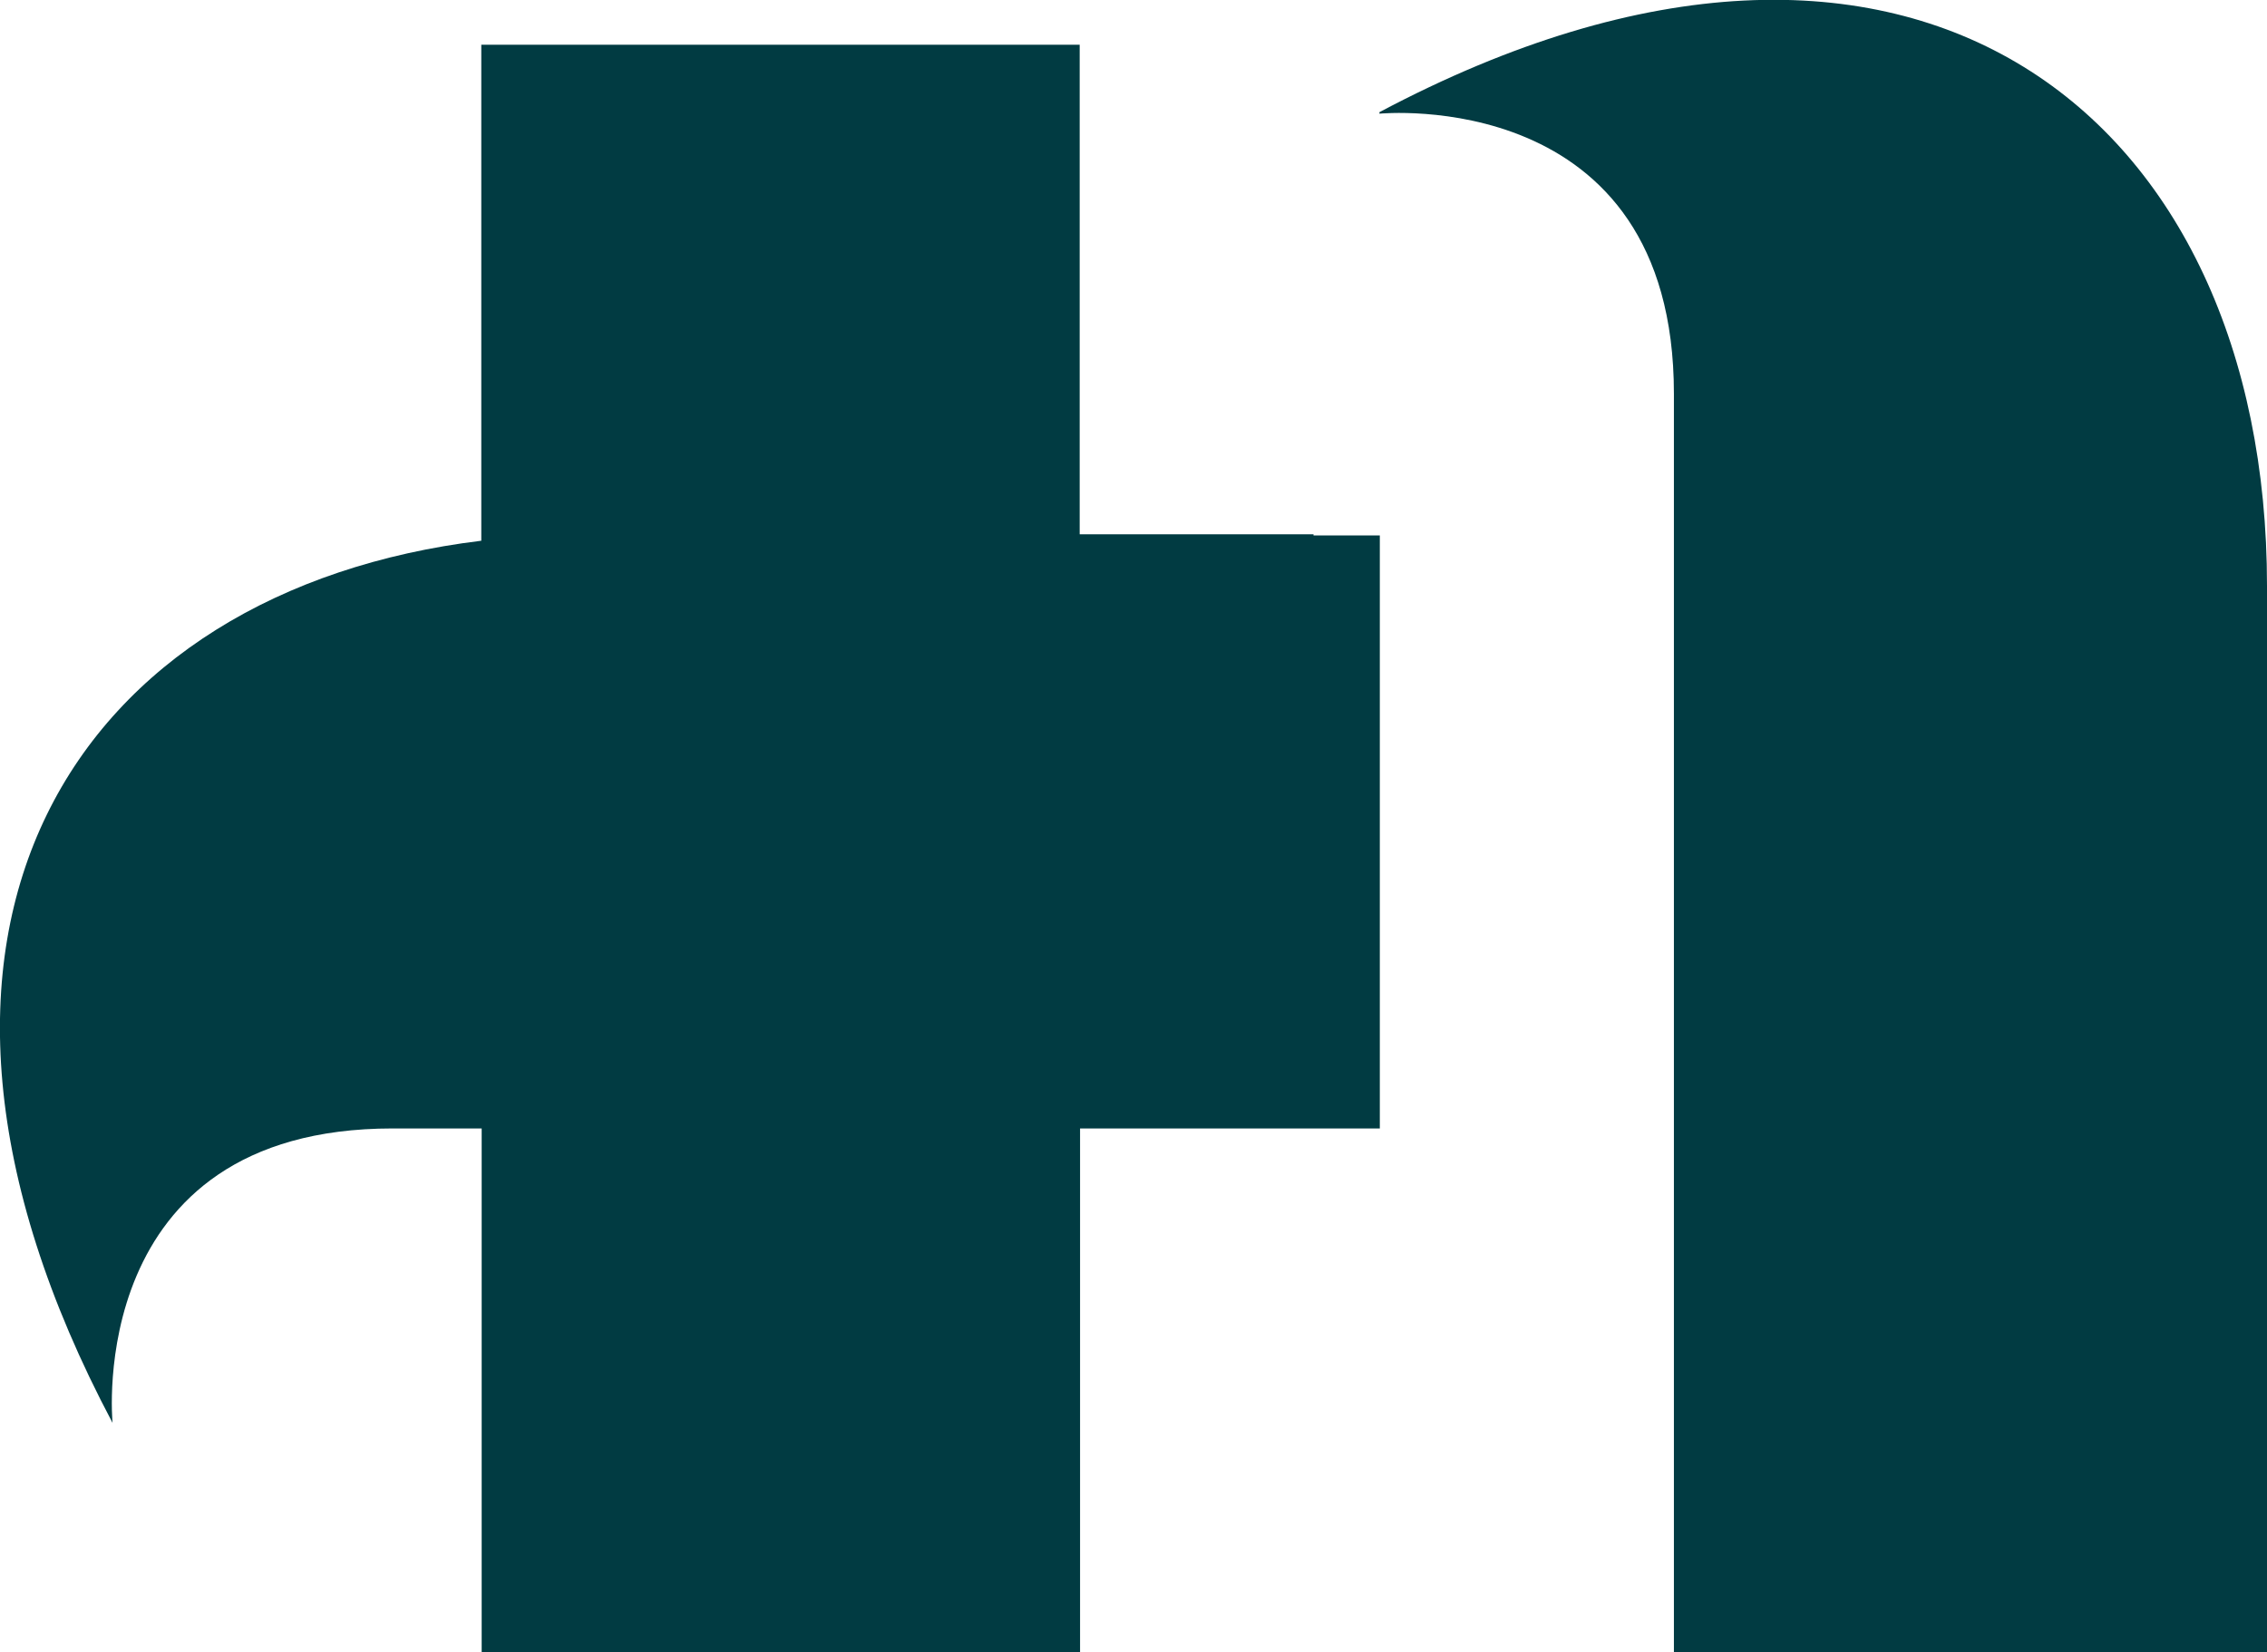 <svg viewBox="0 0 59.82 43.6" xmlns="http://www.w3.org/2000/svg" id="Capa_2">
  <defs>
    <style>
      .cls-1 {
        fill: #013b42;
      }
    </style>
  </defs>
  <g data-name="Capa_1" id="Capa_1-2">
    <g>
      <path d="M36.4,3s7.77-.77,7.77,7.39v33.22h15.65V15.46c0-12.36-9.31-19.99-23.42-12.5v.03Z" class="cls-1"></path>
      <path d="M34.65,14.1h-6.16V1.18h-15.79v13.09C2.03,15.57-3.96,24.49,2.97,37.55c0,0-.77-7.77,7.39-7.77h2.35v13.83h15.79v-13.83h7.91v-15.65h-1.75v-.03Z" class="cls-1"></path>
    </g>
  </g>
</svg>